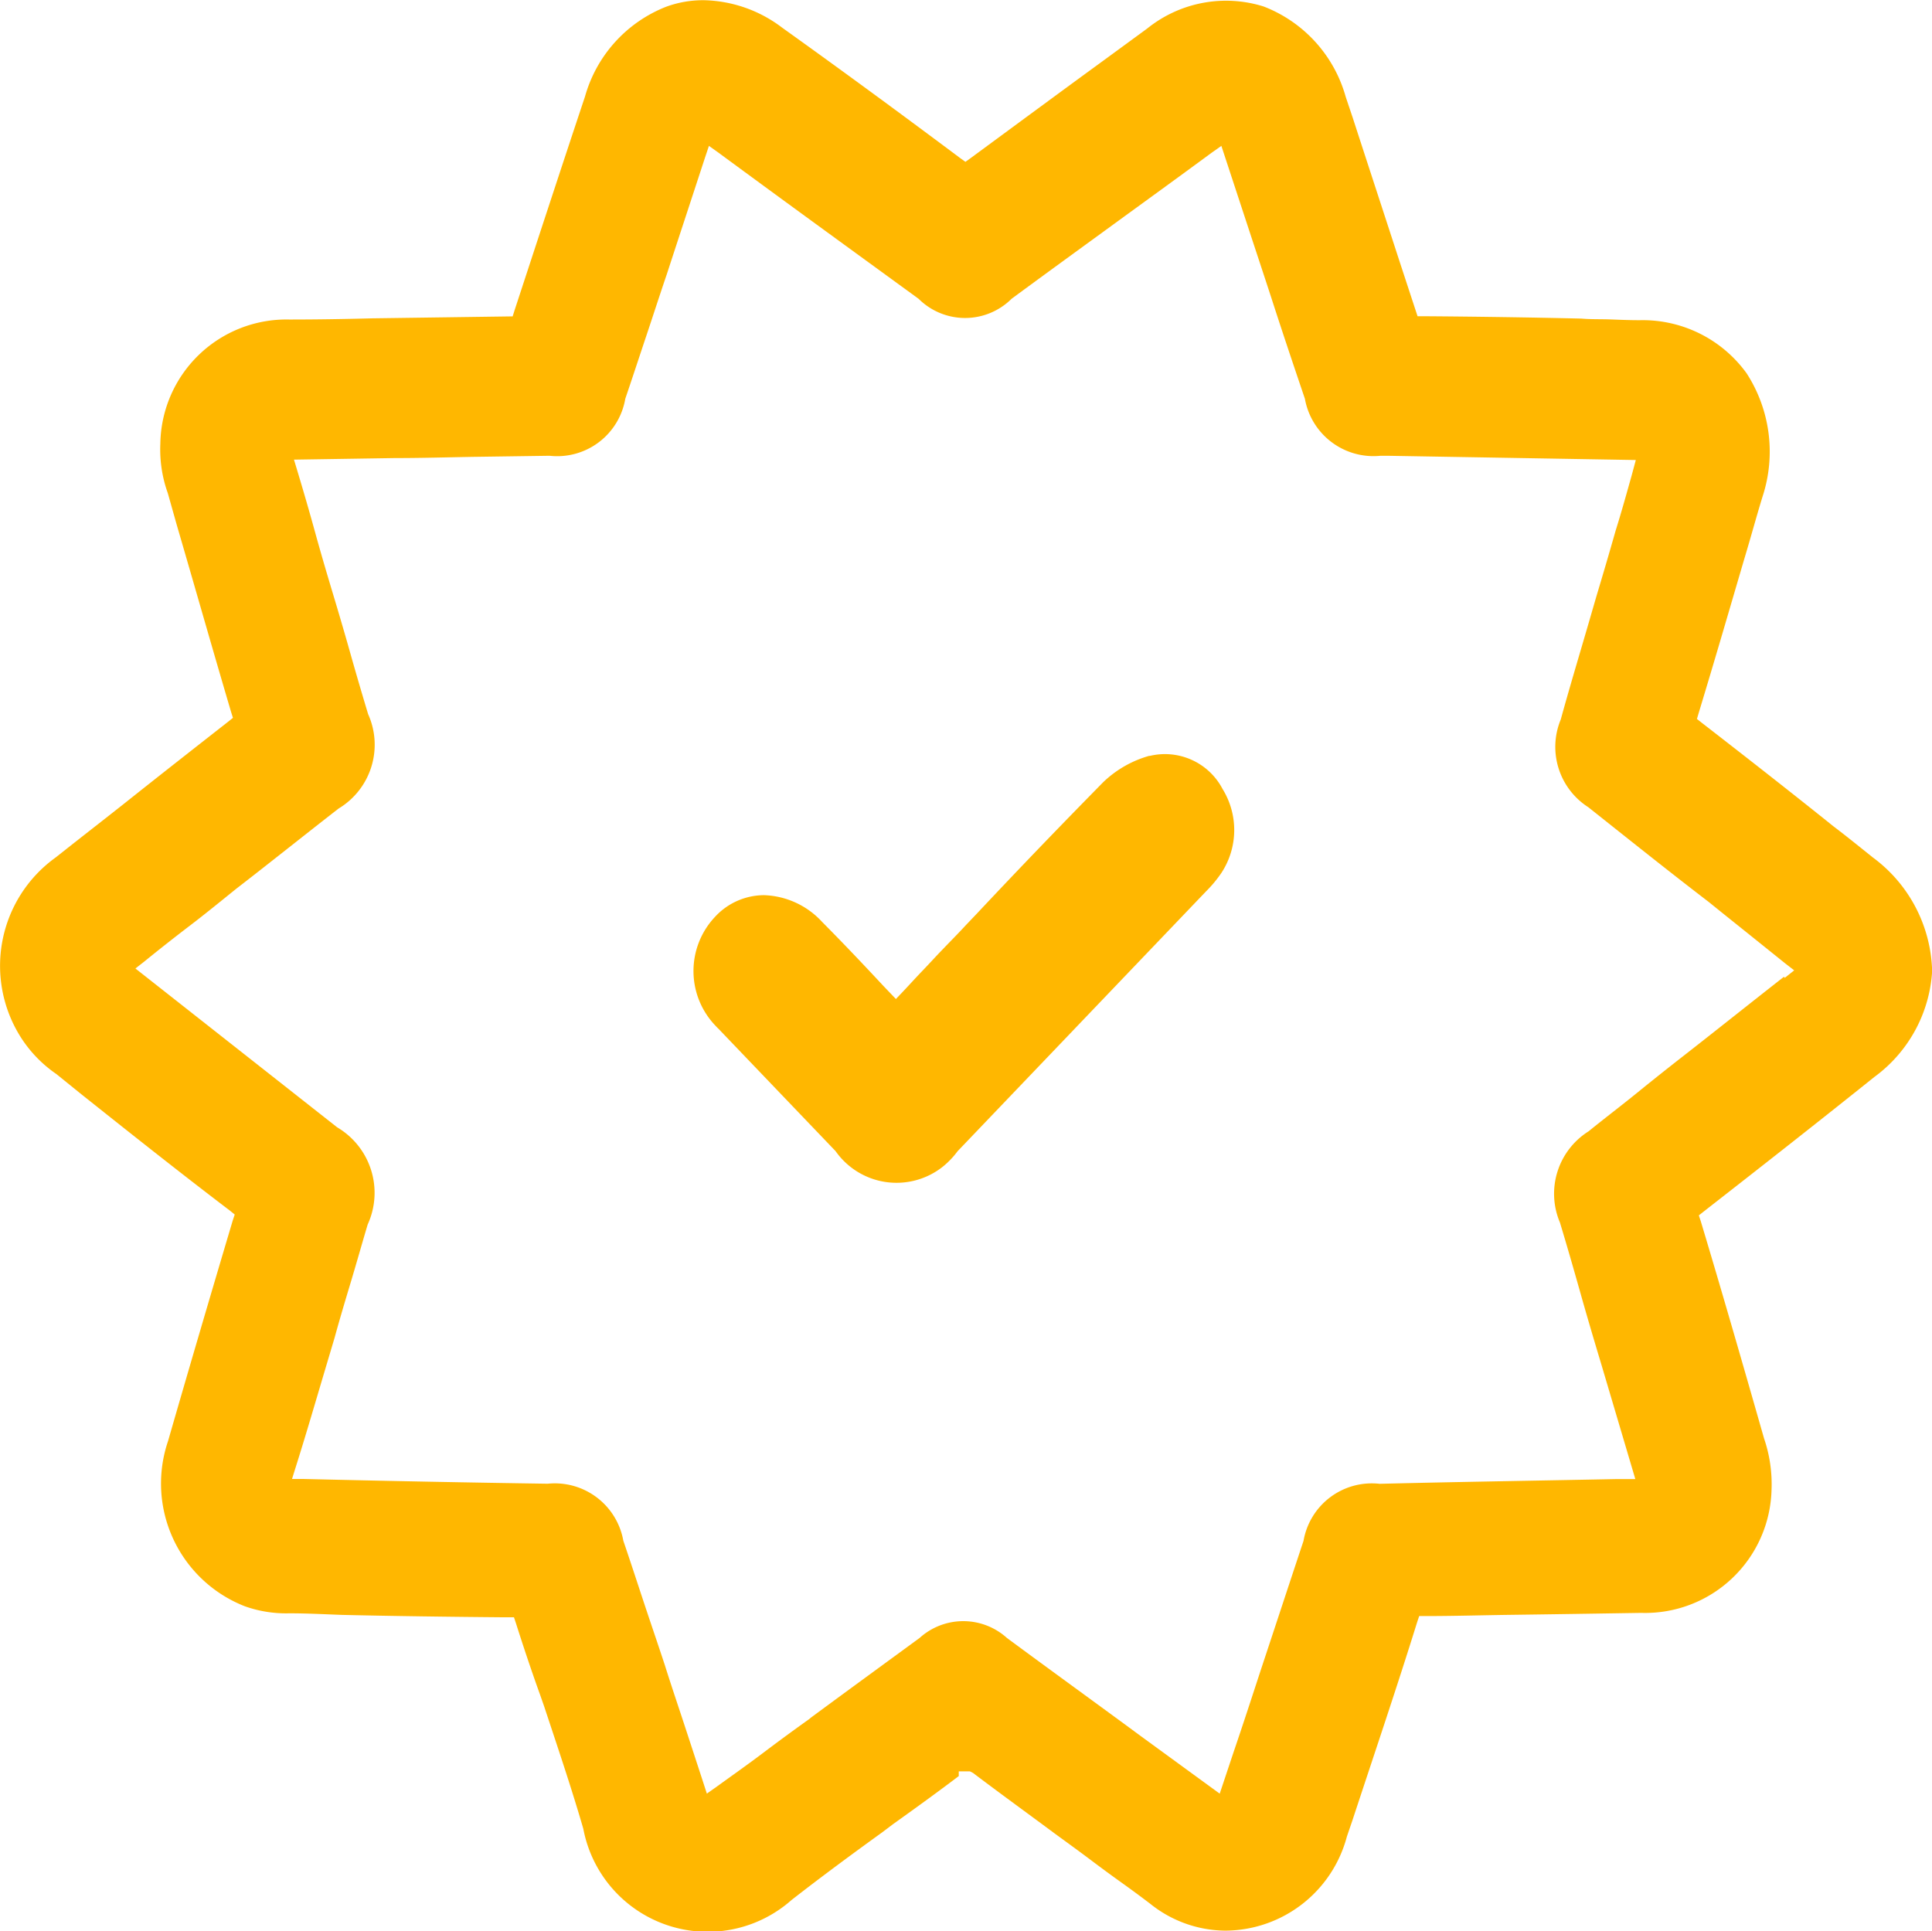 <svg xmlns="http://www.w3.org/2000/svg" width="45.525" height="45.514" viewBox="0 0 45.525 45.514">
  <g id="Group_16303" data-name="Group 16303" transform="translate(0)">
    <g id="Group_16302" data-name="Group 16302" transform="translate(0 0)">
      <path id="Path_17554" data-name="Path 17554" d="M773.212,966.236a3.431,3.431,0,0,0-1.4-2.585l-.035-.029c-.3-.24-.6-.483-.887-.7-.913-.734-2-1.586-3.1-2.438l-.116-.092.044-.149c.374-1.232.727-2.447,1.075-3.633.151-.5.284-.992.426-1.455a3.4,3.4,0,0,0-.374-2.908,3.019,3.019,0,0,0-2.519-1.252c-.231,0-.452-.009-.684-.018s-.461,0-.69-.02c-1.191-.028-2.432-.046-3.629-.055h-.232l-.417-1.27c-.371-1.141-.745-2.281-1.108-3.4l-.168-.5a3.205,3.205,0,0,0-1.934-2.13,2.96,2.96,0,0,0-2.742.518l-1.038.76c-1.029.75-2.084,1.53-3.131,2.3l-.116.083-.116-.083c-1.09-.815-2.554-1.9-4.2-3.077a3.149,3.149,0,0,0-1.853-.649,2.539,2.539,0,0,0-.87.149,3.2,3.2,0,0,0-1.925,2.121c-.507,1.519-1.047,3.168-1.661,5.041l-.044.14-3.308.046c-.64.017-1.3.028-1.953.028a2.972,2.972,0,0,0-3.041,2.928,3.057,3.057,0,0,0,.177,1.167l.212.752c.417,1.427.843,2.928,1.278,4.4l.044.14-.114.092c-.817.64-1.634,1.28-2.449,1.929-.478.378-.968.758-1.438,1.13l-.177.14a3.144,3.144,0,0,0-.817,4.243,3.014,3.014,0,0,0,.835.861l.586.474c1.047.833,2.261,1.8,3.5,2.742l.116.094-.046.138c-.54,1.816-1.055,3.568-1.525,5.2a3.106,3.106,0,0,0,1.809,3.894,2.9,2.9,0,0,0,1.047.166c.391,0,.791.02,1.234.037,1.25.029,2.563.046,3.832.057h.229l.046.138c.177.557.372,1.141.566,1.678l.1.286c.31.937.64,1.91.922,2.882a2.982,2.982,0,0,0,4.907,1.678c.7-.546,1.429-1.084,2.137-1.595l.258-.195c.621-.443,1.092-.787,1.545-1.13v-.111h.264l.072.037c.638.483,1.3.963,1.925,1.427.293.214.586.426.87.64.232.175.461.343.693.509s.461.334.69.509a2.857,2.857,0,0,0,1.739.631h.063a2.978,2.978,0,0,0,2.829-2.215l.133-.389c.531-1.613,1.047-3.133,1.525-4.671l.046-.138h.14c.666,0,1.342-.02,2.015-.029q.987-.013,1.942-.028l1.136-.018a2.979,2.979,0,0,0,3.07-2.9,3.33,3.33,0,0,0-.177-1.213c-.577-2.021-1.047-3.642-1.49-5.115l-.046-.14.188-.148c1.331-1.038,2.7-2.113,3.948-3.114a3.336,3.336,0,0,0,1.366-2.6Zm-3.487.232c-.391.306-.763.6-1.154.909s-.771.61-1.162.915-.763.6-1.143.909-.765.6-1.145.909a1.737,1.737,0,0,0-.675,2.15c.168.555.328,1.112.487,1.676s.321,1.112.489,1.669l.8,2.7h-.426c-1.835.037-3.734.066-5.6.112a1.633,1.633,0,0,0-1.792,1.344c-.336,1.009-.664,2.01-1,3.022-.212.647-.426,1.307-.647,1.953l-.328.983-1.855-1.353c-1.055-.778-2.119-1.547-3.159-2.316a1.534,1.534,0,0,0-2.058,0c-.859.629-1.711,1.25-2.563,1.879l-.044.037c-.365.26-.719.52-1.075.789s-.737.538-1.108.806l-.223.157-.087-.269c-.151-.463-.3-.918-.452-1.381s-.31-.927-.452-1.381c-.162-.492-.33-.981-.49-1.464s-.319-.972-.487-1.464a1.64,1.64,0,0,0-1.783-1.344c-1.9-.028-3.85-.066-5.757-.112h-.267l.087-.278c.249-.789.472-1.558.693-2.3l.223-.749c.122-.446.256-.892.389-1.335s.258-.889.391-1.335a1.793,1.793,0,0,0-.719-2.29l-4.754-3.743.212-.166c.354-.288.719-.575,1.082-.852s.727-.575,1.084-.863c.409-.315.806-.629,1.206-.944s.8-.631,1.206-.946a1.755,1.755,0,0,0,.693-2.224c-.142-.472-.284-.955-.417-1.427s-.275-.955-.417-1.427-.284-.955-.417-1.438-.273-.964-.415-1.436l-.081-.269,2.377-.037c.6,0,1.217-.017,1.82-.028l1.827-.026a1.628,1.628,0,0,0,1.783-1.344c.168-.492.328-.983.49-1.466s.319-.972.487-1.464c.151-.463.3-.918.452-1.381s.3-.915.452-1.379l.09-.269.221.157c1.394,1.027,2.9,2.122,4.719,3.446a1.553,1.553,0,0,0,2.192,0c.78-.575,1.571-1.149,2.36-1.724s1.58-1.147,2.36-1.722l.223-.157.594,1.807c.194.592.391,1.184.585,1.779.258.8.522,1.584.789,2.373a1.642,1.642,0,0,0,1.783,1.344h.159l5.856.1-.1.371c-.107.38-.232.835-.374,1.287-.177.623-.319,1.1-.461,1.575l-.159.548c-.223.769-.461,1.556-.675,2.334a1.688,1.688,0,0,0,.649,2.067c.922.732,1.881,1.5,2.838,2.233.3.243.6.483.9.723l.9.723.214.166-.223.177Z" transform="translate(-727.688 -943.449)" fill="#ffb700"/>
      <path id="Path_17555" data-name="Path 17555" d="M745.916,951.62a2.568,2.568,0,0,0-1.093.621c-.913.929-1.89,1.938-2.98,3.1l-.267.28c-.168.184-.354.369-.531.555-.162.166-.321.343-.481.509s-.319.343-.487.52l-.142.149-.293-.306c-.5-.537-.951-1.012-1.447-1.512a1.941,1.941,0,0,0-1.366-.629,1.577,1.577,0,0,0-1.163.518,1.86,1.86,0,0,0,.018,2.559c.026.029.052.055.081.083l2.749,2.873a1.755,1.755,0,0,0,2.519.371,1.986,1.986,0,0,0,.356-.371l5.855-6.124a2.929,2.929,0,0,0,.363-.437,1.841,1.841,0,0,0,.026-1.973,1.532,1.532,0,0,0-1.728-.778Z" transform="translate(-718.824 -933.811)" fill="#ffb700"/>
    </g>
  </g>
</svg>
